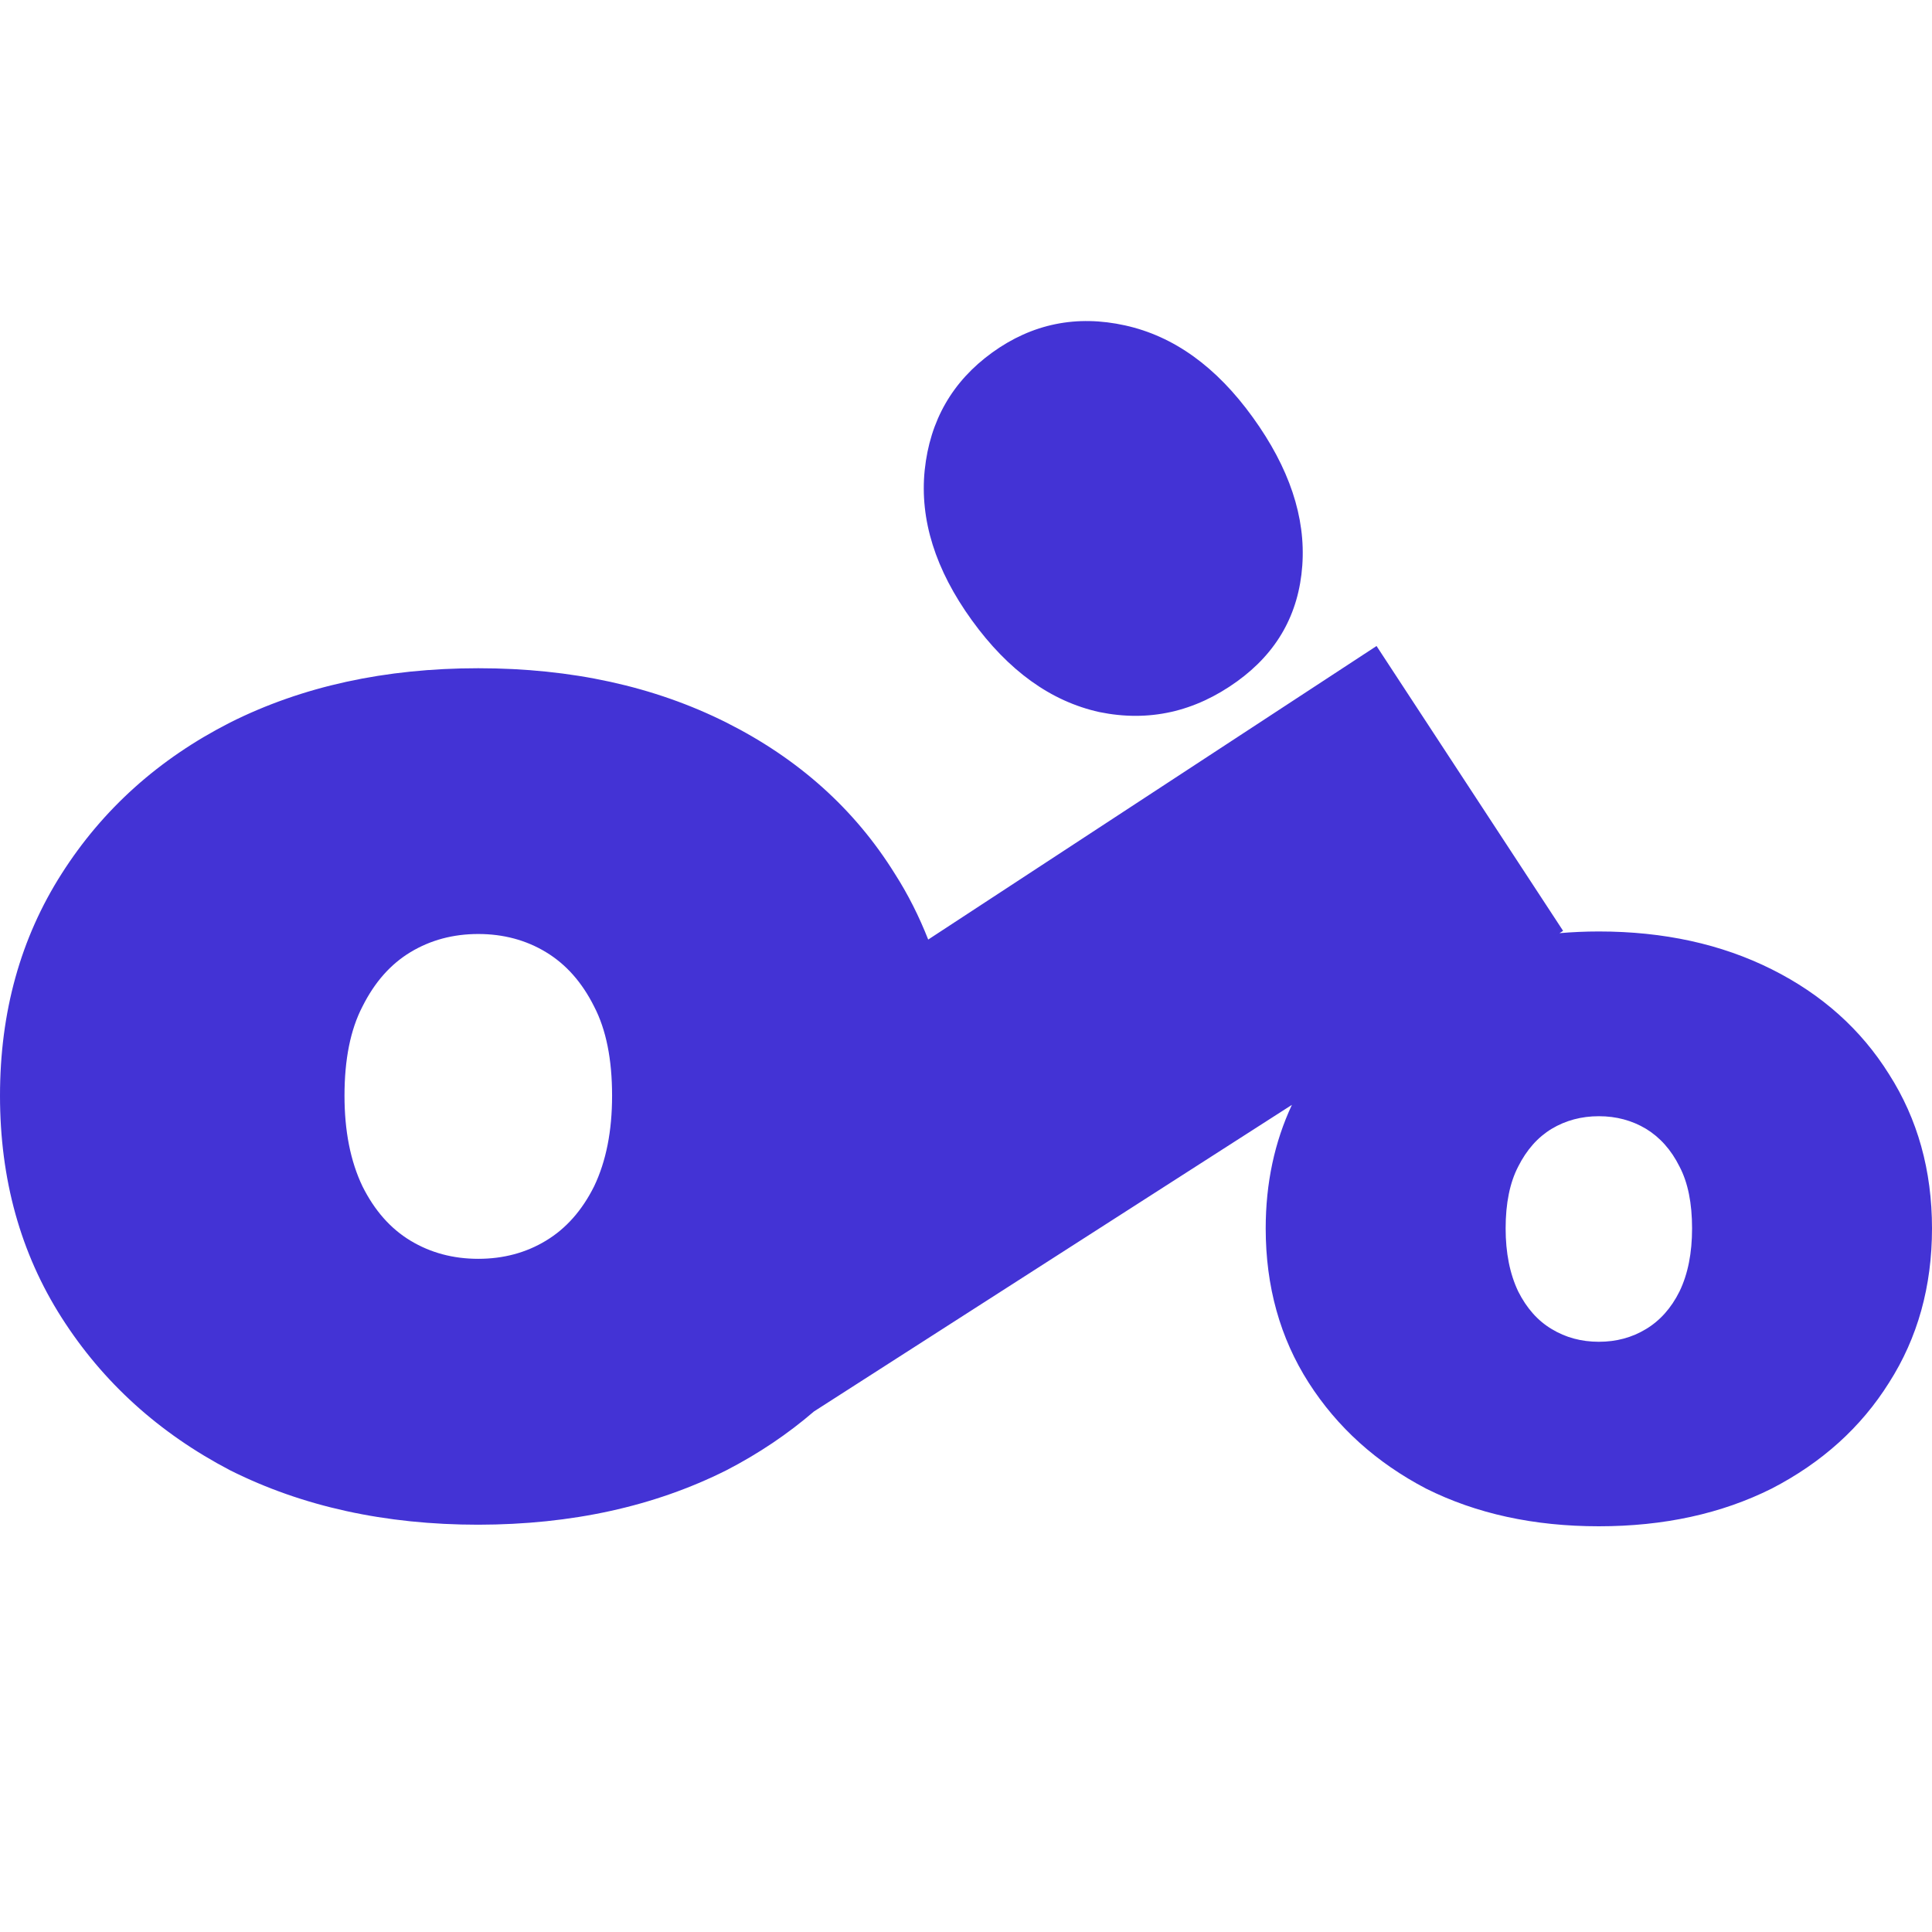 <svg width="16" height="16" viewBox="0 0 16 16" fill="none" xmlns="http://www.w3.org/2000/svg">
<path d="M12.945 7.709L12.915 7.728C13.021 7.719 13.13 7.714 13.241 7.714C13.779 7.714 14.256 7.819 14.672 8.027C15.088 8.235 15.412 8.525 15.644 8.896C15.881 9.267 16 9.693 16 10.173C16 10.654 15.881 11.08 15.644 11.451C15.412 11.821 15.088 12.113 14.672 12.328C14.256 12.536 13.779 12.64 13.241 12.64C12.703 12.64 12.226 12.536 11.81 12.328C11.399 12.113 11.075 11.821 10.838 11.451C10.601 11.08 10.482 10.654 10.482 10.173C10.482 9.799 10.555 9.458 10.699 9.15L6.741 11.689C6.526 11.874 6.285 12.037 6.016 12.176C5.418 12.476 4.733 12.626 3.961 12.627C3.189 12.627 2.503 12.476 1.905 12.176C1.316 11.868 0.851 11.446 0.511 10.913C0.17 10.379 0 9.766 0 9.074C2.74607e-05 8.382 0.17 7.769 0.511 7.235C0.851 6.701 1.316 6.284 1.905 5.984C2.503 5.684 3.189 5.534 3.961 5.534C4.733 5.534 5.418 5.684 6.016 5.984C6.613 6.284 7.078 6.701 7.41 7.235C7.521 7.408 7.612 7.591 7.687 7.781L11.4 5.35L12.945 7.709ZM13.241 9.244C13.097 9.244 12.966 9.279 12.851 9.348C12.735 9.418 12.643 9.522 12.573 9.661C12.504 9.794 12.469 9.965 12.469 10.173C12.469 10.376 12.504 10.55 12.573 10.695C12.643 10.834 12.735 10.938 12.851 11.007C12.966 11.077 13.097 11.112 13.241 11.112C13.386 11.112 13.515 11.077 13.631 11.007C13.746 10.938 13.84 10.834 13.909 10.695C13.979 10.55 14.013 10.376 14.013 10.173C14.013 9.965 13.979 9.794 13.909 9.661C13.84 9.522 13.746 9.418 13.631 9.348C13.515 9.279 13.386 9.244 13.241 9.244ZM3.961 7.735C3.753 7.735 3.566 7.785 3.4 7.885C3.234 7.985 3.102 8.135 3.002 8.335C2.902 8.527 2.853 8.774 2.853 9.074C2.853 9.366 2.902 9.616 3.002 9.825C3.102 10.025 3.234 10.175 3.4 10.275C3.566 10.375 3.753 10.425 3.961 10.425C4.168 10.425 4.356 10.375 4.521 10.275C4.687 10.175 4.82 10.025 4.92 9.825C5.02 9.616 5.069 9.366 5.069 9.074C5.069 8.774 5.02 8.527 4.92 8.335C4.82 8.135 4.687 7.985 4.521 7.885C4.356 7.785 4.168 7.735 3.961 7.735ZM8.218 2.919C8.548 2.681 8.916 2.606 9.318 2.695C9.721 2.784 10.073 3.037 10.375 3.456C10.677 3.874 10.814 4.283 10.785 4.684C10.756 5.085 10.576 5.404 10.245 5.643C9.894 5.896 9.514 5.981 9.104 5.897C8.702 5.808 8.35 5.554 8.048 5.136C7.746 4.718 7.616 4.303 7.658 3.893C7.701 3.483 7.887 3.158 8.218 2.919Z" fill="#4333D5"/>
</svg>
